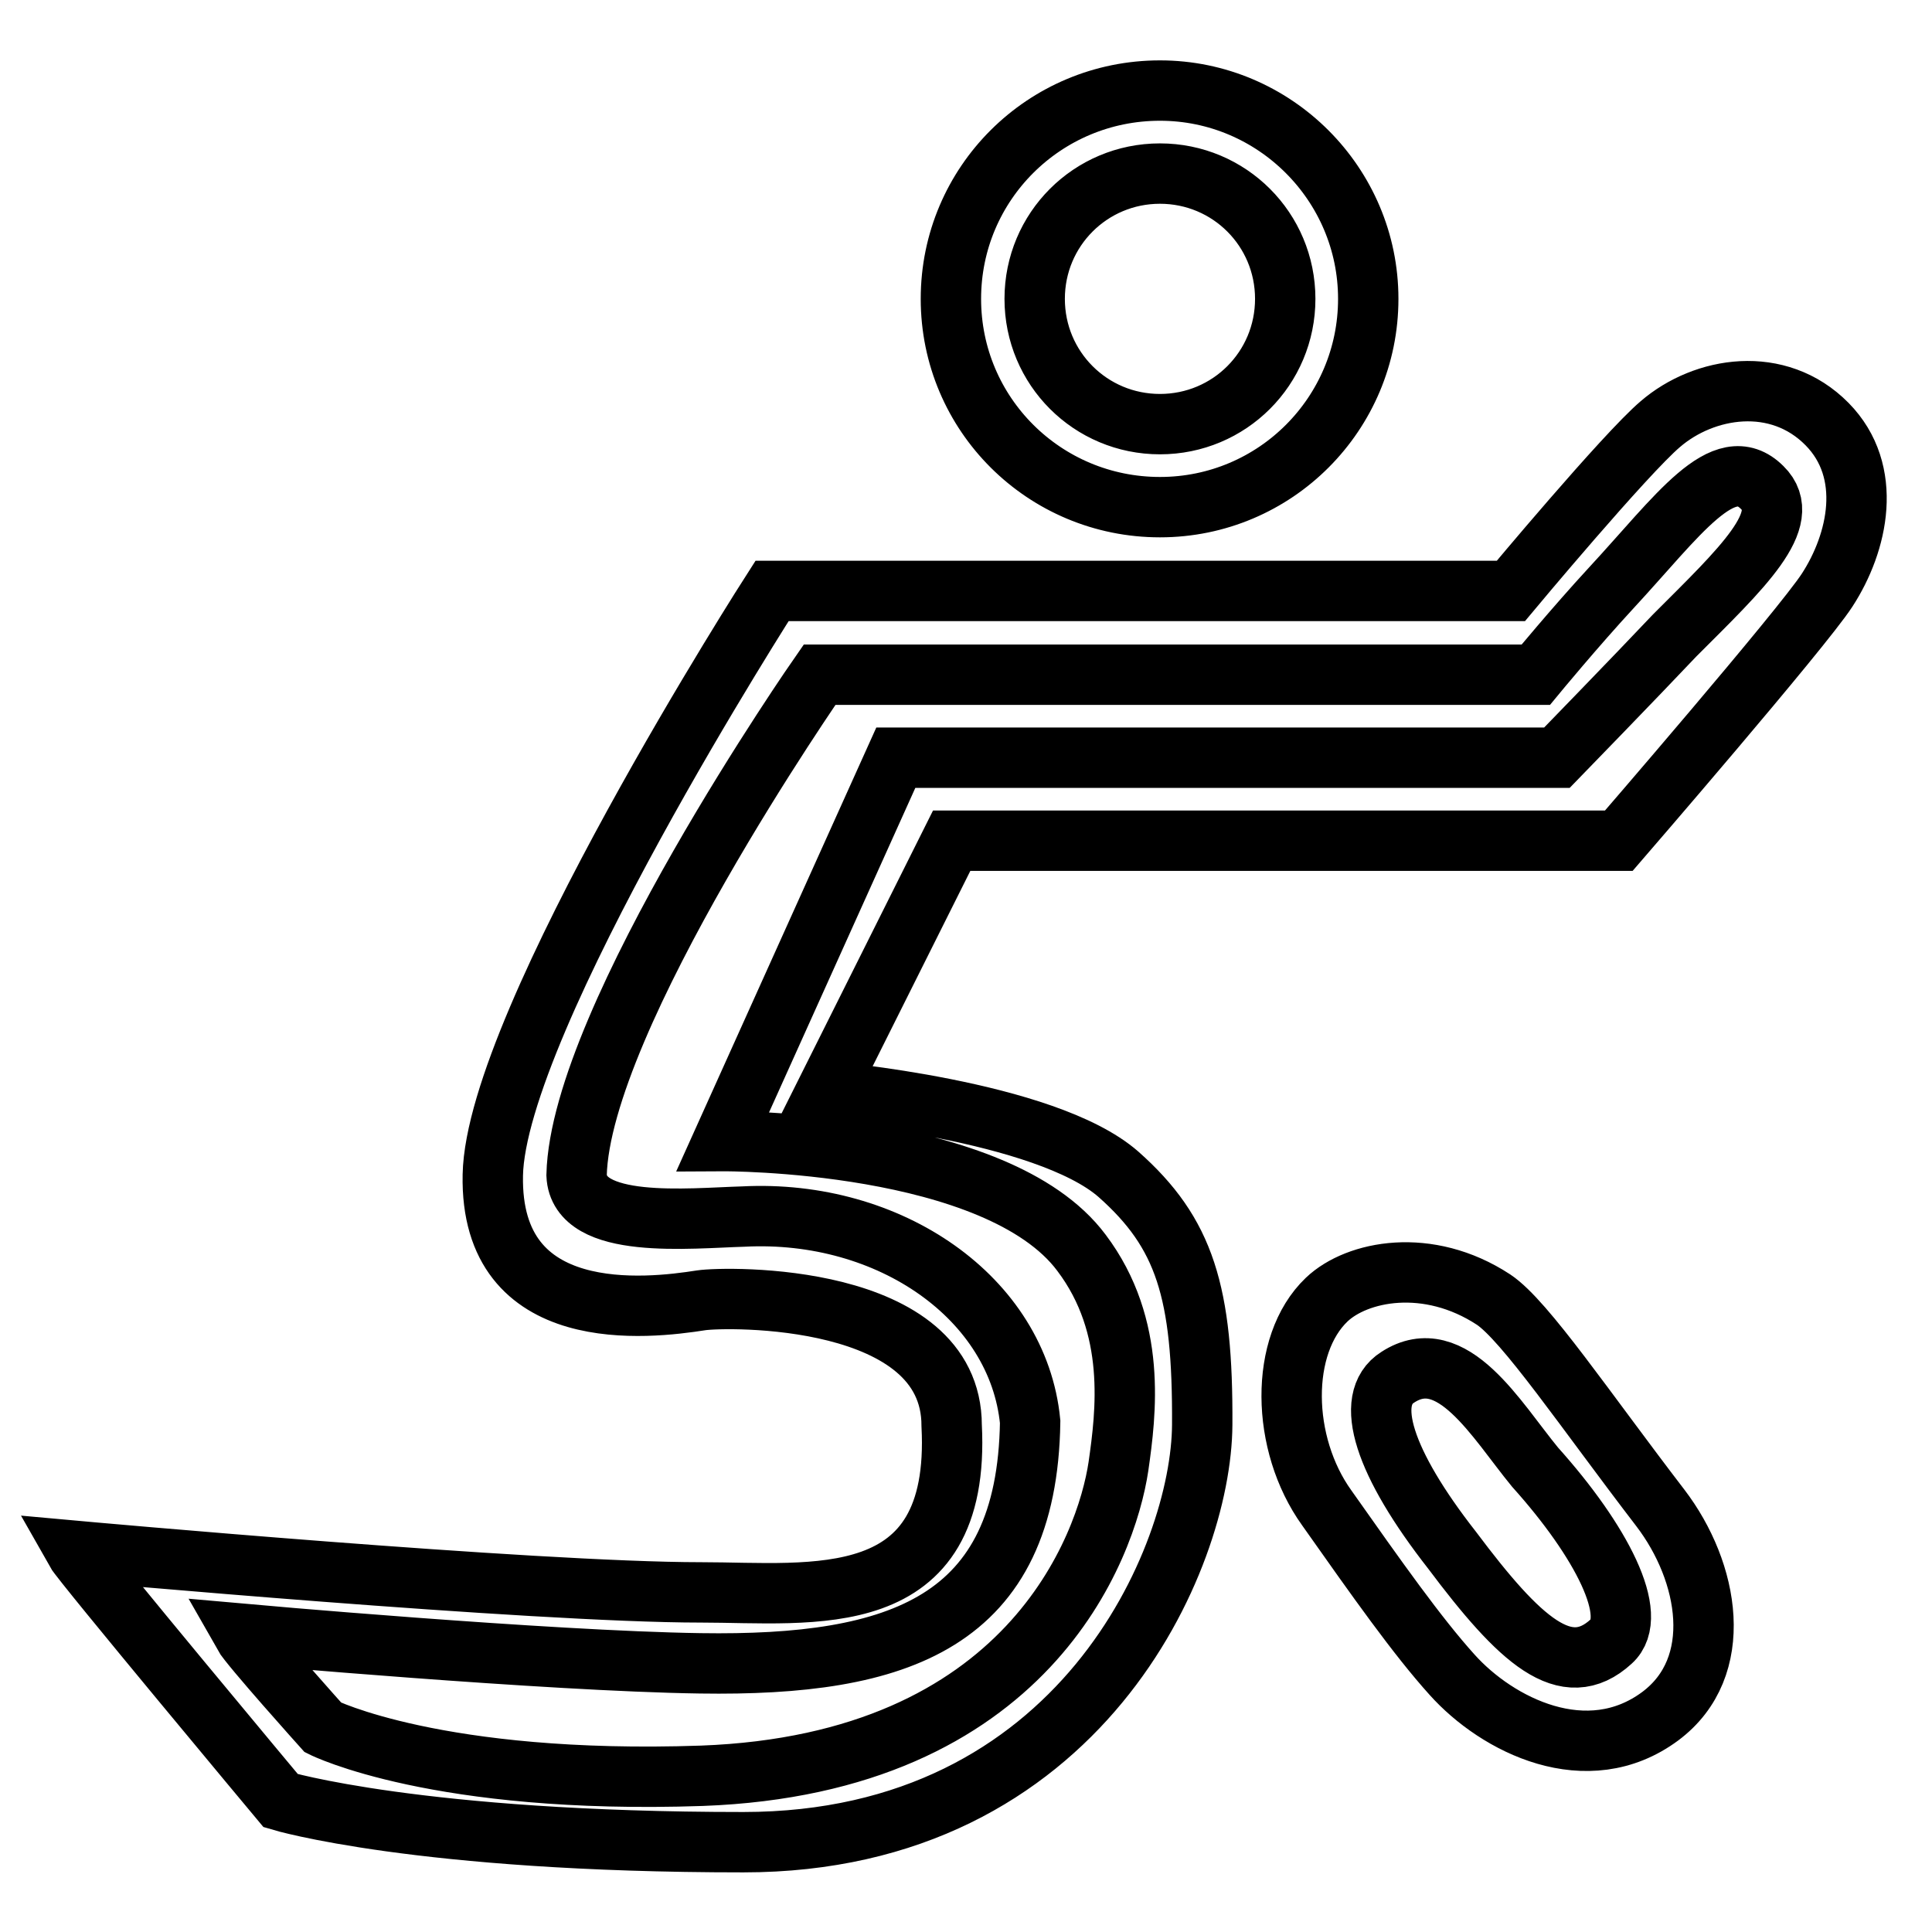 <?xml version="1.0" encoding="utf-8"?>
<!-- Svg Vector Icons : http://www.onlinewebfonts.com/icon -->
<!DOCTYPE svg PUBLIC "-//W3C//DTD SVG 1.1//EN" "http://www.w3.org/Graphics/SVG/1.1/DTD/svg11.dtd">
<svg version="1.1" xmlns="http://www.w3.org/2000/svg" xmlns:xlink="http://www.w3.org/1999/xlink" x="0px" y="0px" viewBox="0 0 256 256" enable-background="new 0 0 256 256" xml:space="preserve">
<g><g><path stroke-width="8" fill-opacity="0" stroke="#000000"  d="M153.7,67.2c15.3,0,27.6-12.4,27.6-27.6c0-15.2-12.4-27.6-27.6-27.6C138.4,12,126,24.3,126,39.6S138.4,67.2,153.7,67.2z M153.7,23c9.2,0,16.6,7.4,16.6,16.6c0,9.2-7.4,16.6-16.6,16.6c-9.2,0-16.6-7.4-16.6-16.6C137.1,30.4,144.5,23,153.7,23z M242.1,56.2c-6.5-6.6-16.3-5-22.1,0c-4.7,4-19.8,22.1-19.8,22.1h-97.9c0,0-36.6,57-37,77.4c-0.4,20.2,20.6,17.7,27.6,16.6c3.3-0.5,33.2-1.1,33.2,16.6c1.3,25.1-18.5,22.1-33.2,22.1c-22.3,0-82.9-5.5-82.9-5.5c0.9,1.6,27.2,33.1,27.2,33.1s18.3,5.5,61.3,5.5c44.7,0,60.7-37.7,60.8-55.3c0.1-17.6-2.3-25.4-11.1-33.2c-9.7-8.5-38.7-11-38.7-11l16.6-33.2h88.4c0,0,24.3-28.1,27.6-33.2C246.2,71.9,248.3,62.5,242.1,56.2z M221.9,84.2c-5.1,5.4-15.6,16.2-15.6,16.2l-87.6,0l-22.9,50.8c0,0,36.3-0.2,47.5,14.8c7.4,9.8,5.9,21.3,4.9,28.3c-1.6,10.7-12,39.4-55.2,41c-35,1.2-50.2-6.4-50.2-6.4s-9.7-10.8-10.6-12.4c0,0,40.2,3.6,60.6,3.9c26.4,0.4,43.3-5.4,43.7-32c-1.6-16.4-18.6-28.2-38-27.2c-7.1,0.2-21.8,1.8-22.1-5.5c0.5-20.8,32.2-66.3,32.2-66.3h94.9c0,0,5.2-6.3,10-11.5c8.8-9.5,14.9-18.4,20-13.3C237.8,68.8,230.8,75.3,221.9,84.2z M197.9,172.2c-8.7-5.7-18.1-3.8-22.1,0c-6.3,6-6.1,19.1,0,27.6c6.7,9.5,12,17,16.6,22.1c6,6.7,17.9,12.7,27.6,5.5c8.7-6.5,6.5-19.1,0-27.6C210.1,186.9,202.1,175,197.9,172.2z M213.5,217.5c-6,5.5-12.1-0.1-21.1-12.1c-9-11.5-11.8-20-7.2-22.9c7.2-4.7,13.1,5.7,18.2,11.9C212.2,204.2,217.3,214.1,213.5,217.5z"/></g></g>
</svg>